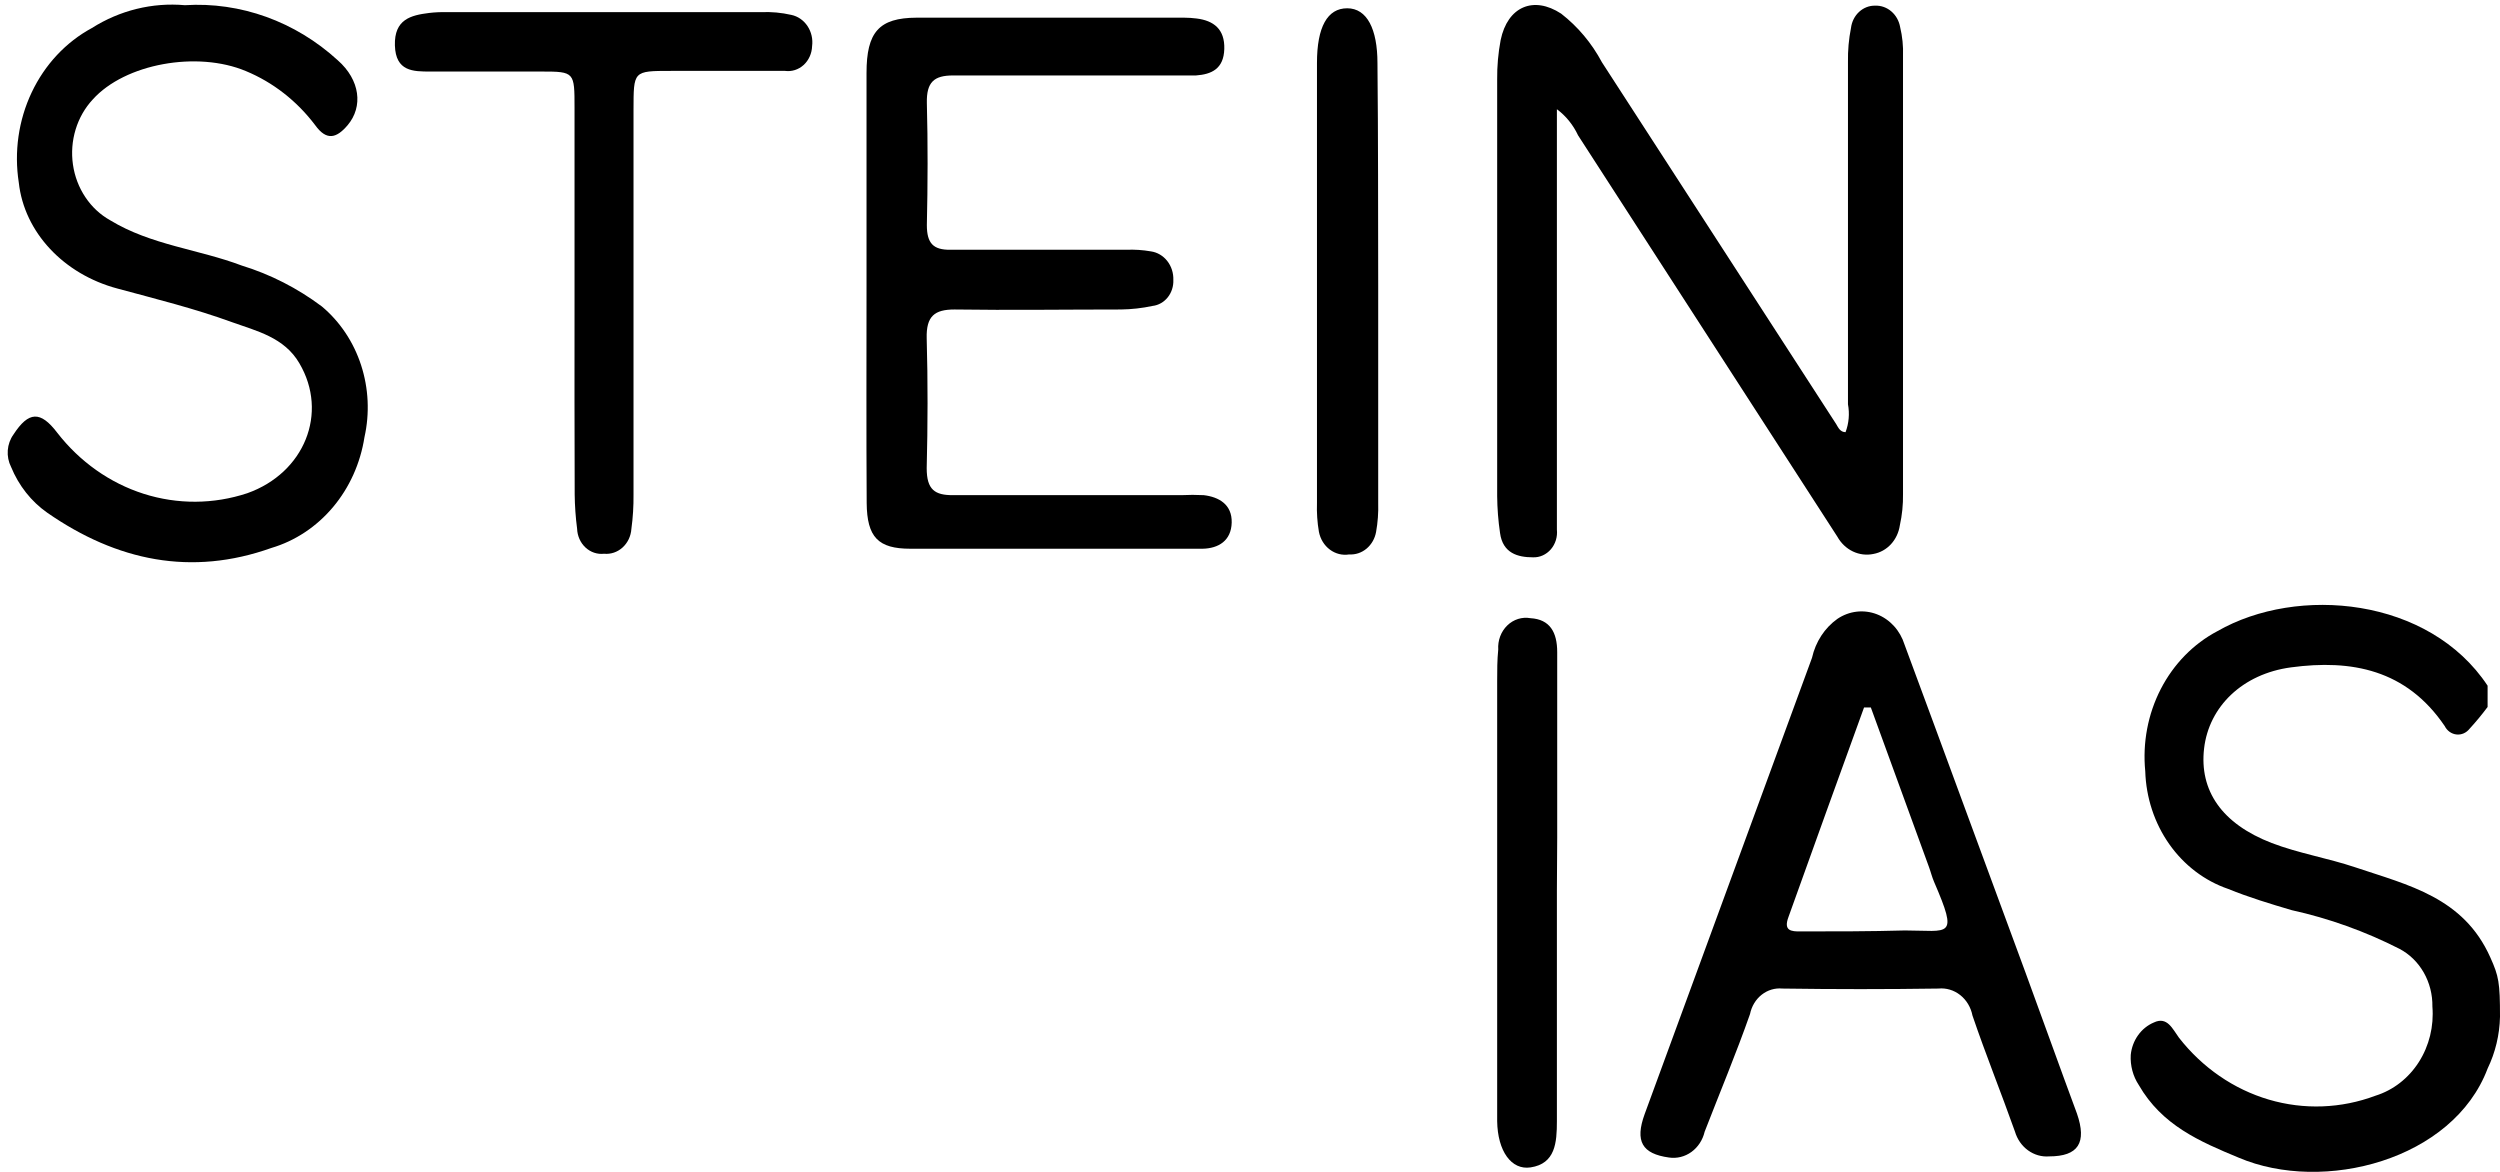 <svg width="128" height="60" viewBox="0 0 128 60" fill="none" xmlns="http://www.w3.org/2000/svg">
<path d="M127.365 54.711C125.6 59.398 118.957 61.118 114.622 59.273C112.616 58.442 110.689 57.611 109.504 55.55C109.209 55.103 109.064 54.561 109.094 54.013C109.13 53.646 109.26 53.297 109.469 53.004C109.678 52.711 109.958 52.485 110.278 52.351C110.96 52.027 111.231 52.675 111.564 53.132C112.762 54.665 114.367 55.77 116.165 56.3C117.963 56.83 119.868 56.76 121.628 56.099C122.53 55.818 123.314 55.209 123.845 54.377C124.376 53.545 124.621 52.541 124.539 51.537C124.549 50.923 124.395 50.318 124.096 49.794C123.797 49.27 123.366 48.849 122.851 48.579C121.094 47.685 119.244 47.021 117.339 46.601C116.24 46.277 115.14 45.944 114.08 45.512C112.88 45.101 111.827 44.301 111.068 43.223C110.308 42.144 109.878 40.839 109.837 39.488C109.694 38.03 109.972 36.561 110.632 35.278C111.293 33.996 112.304 32.962 113.53 32.316C117.641 29.956 124.377 30.588 127.365 35.108V36.197C127.076 36.585 126.769 36.957 126.444 37.31C126.362 37.415 126.258 37.496 126.141 37.548C126.024 37.599 125.896 37.619 125.77 37.605C125.644 37.591 125.523 37.544 125.417 37.468C125.312 37.392 125.226 37.289 125.166 37.169C123.2 34.277 120.397 33.754 117.3 34.169C114.815 34.502 113.096 36.18 112.849 38.324C112.601 40.468 113.747 42.172 116.309 43.161C117.695 43.692 119.182 43.933 120.591 44.407C123.308 45.321 126.134 45.944 127.504 49.019C127.938 49.983 128 50.307 128 52.06C127.979 52.984 127.762 53.891 127.365 54.711Z" fill="black"/>
<path d="M79.713 5.592V25.619C79.713 26.117 79.713 26.616 79.713 27.114C79.732 27.297 79.714 27.481 79.661 27.656C79.607 27.83 79.52 27.99 79.404 28.125C79.288 28.259 79.146 28.366 78.988 28.437C78.831 28.508 78.66 28.541 78.49 28.535C77.715 28.535 76.941 28.328 76.802 27.289C76.71 26.665 76.661 26.034 76.655 25.403C76.655 18.289 76.655 11.179 76.655 4.071C76.648 3.393 76.708 2.717 76.833 2.052C77.189 0.332 78.521 -0.225 79.93 0.698C80.784 1.36 81.496 2.209 82.02 3.191L94.012 21.713C94.121 21.896 94.214 22.12 94.492 22.128C94.663 21.675 94.706 21.178 94.616 20.699C94.616 14.882 94.616 9.016 94.616 3.174C94.606 2.588 94.657 2.002 94.771 1.429C94.811 1.109 94.959 0.816 95.188 0.606C95.416 0.396 95.709 0.283 96.01 0.29C96.31 0.279 96.604 0.383 96.838 0.585C97.072 0.786 97.232 1.071 97.287 1.387C97.402 1.867 97.452 2.363 97.434 2.858C97.434 10.326 97.434 17.805 97.434 25.294C97.443 25.834 97.388 26.373 97.272 26.898C97.218 27.263 97.059 27.6 96.818 27.863C96.576 28.125 96.263 28.299 95.925 28.361C95.569 28.437 95.201 28.393 94.869 28.235C94.538 28.077 94.26 27.814 94.074 27.48C89.651 20.627 85.225 13.777 80.797 6.93C80.546 6.393 80.173 5.933 79.713 5.592Z" fill="black"/>
<path d="M44.366 14.608C44.366 10.985 44.366 7.362 44.366 3.739C44.366 1.645 45.001 0.913 46.929 0.905C51.496 0.905 56.064 0.905 60.632 0.905C60.844 0.906 61.056 0.92 61.267 0.947C62.134 1.055 62.715 1.487 62.684 2.509C62.653 3.531 62.026 3.805 61.236 3.863C60.609 3.863 59.974 3.863 59.339 3.863C55.824 3.863 52.309 3.863 48.802 3.863C47.827 3.863 47.432 4.196 47.455 5.276C47.509 7.353 47.502 9.431 47.455 11.525C47.455 12.464 47.788 12.796 48.655 12.788C51.659 12.788 54.663 12.788 57.667 12.788C58.089 12.77 58.512 12.798 58.929 12.871C59.255 12.918 59.553 13.094 59.765 13.365C59.977 13.635 60.087 13.981 60.075 14.334C60.088 14.658 59.986 14.977 59.789 15.223C59.592 15.47 59.315 15.628 59.014 15.663C58.478 15.778 57.934 15.839 57.388 15.846C54.555 15.846 51.713 15.888 48.872 15.846C47.858 15.846 47.416 16.178 47.447 17.325C47.509 19.544 47.502 21.763 47.447 23.973C47.447 25.07 47.858 25.361 48.81 25.352C52.681 25.352 56.599 25.352 60.485 25.352C60.867 25.332 61.249 25.332 61.631 25.352C62.405 25.444 63.086 25.826 63.063 26.757C63.04 27.688 62.382 28.078 61.577 28.095C59.718 28.095 57.86 28.095 55.995 28.095H46.611C44.97 28.095 44.389 27.513 44.374 25.751C44.351 22.037 44.366 18.322 44.366 14.608Z" fill="black"/>
<path d="M104.915 59.207C104.532 59.237 104.152 59.128 103.834 58.897C103.516 58.667 103.281 58.328 103.165 57.935C102.46 55.949 101.671 53.996 100.99 51.994C100.908 51.574 100.685 51.202 100.364 50.948C100.042 50.693 99.645 50.575 99.248 50.614C96.584 50.653 93.921 50.653 91.258 50.614C90.881 50.577 90.504 50.689 90.199 50.929C89.894 51.169 89.681 51.522 89.601 51.919C88.889 53.947 88.053 55.941 87.278 57.944C87.179 58.367 86.938 58.736 86.601 58.98C86.263 59.224 85.854 59.325 85.451 59.265C84.073 59.074 83.702 58.434 84.205 57.046C87.059 49.263 89.916 41.474 92.775 33.679C92.958 32.862 93.423 32.149 94.076 31.685C94.374 31.484 94.71 31.359 95.059 31.318C95.409 31.277 95.763 31.322 96.094 31.449C96.425 31.576 96.724 31.783 96.97 32.052C97.216 32.322 97.402 32.648 97.513 33.006C99.588 38.598 101.632 44.199 103.707 49.8C104.59 52.202 105.449 54.611 106.339 57.013C106.858 58.509 106.409 59.207 104.915 59.207ZM95.787 36.222H95.439C94.138 39.806 92.847 43.385 91.567 46.958C91.312 47.648 91.691 47.698 92.202 47.689C93.983 47.689 95.756 47.689 97.529 47.639C99.805 47.639 100.293 48.088 99.023 45.147C98.915 44.897 98.853 44.631 98.76 44.382L95.787 36.222Z" fill="black"/>
<path d="M9.463 0.266C12.312 0.087 15.117 1.097 17.29 3.083C18.444 4.097 18.598 5.459 17.801 6.407C17.244 7.063 16.733 7.238 16.136 6.407C15.2 5.168 13.977 4.214 12.591 3.64C10.098 2.593 6.397 3.257 4.748 5.094C4.347 5.525 4.047 6.051 3.871 6.631C3.695 7.21 3.648 7.825 3.735 8.427C3.821 9.029 4.039 9.6 4.37 10.095C4.7 10.591 5.135 10.995 5.638 11.276C7.744 12.556 10.152 12.755 12.374 13.595C13.84 14.045 15.226 14.752 16.477 15.689C17.402 16.462 18.1 17.505 18.487 18.693C18.874 19.881 18.934 21.163 18.66 22.386C18.452 23.72 17.893 24.962 17.05 25.965C16.206 26.969 15.113 27.694 13.899 28.054C9.803 29.516 5.987 28.727 2.418 26.25C1.602 25.679 0.959 24.864 0.567 23.907C0.435 23.647 0.376 23.352 0.398 23.056C0.42 22.761 0.522 22.479 0.691 22.245C1.465 21.057 2.069 21.024 2.929 22.154C4.085 23.643 5.626 24.732 7.358 25.283C9.089 25.834 10.934 25.824 12.66 25.253C15.587 24.215 16.825 21.148 15.331 18.605C14.557 17.268 13.125 16.944 11.878 16.495C9.966 15.797 8.007 15.315 6.018 14.775C3.261 14.043 1.241 11.891 0.962 9.348C0.717 7.774 0.948 6.157 1.621 4.734C2.294 3.31 3.373 2.155 4.701 1.437C6.137 0.528 7.801 0.118 9.463 0.266Z" fill="black"/>
<path d="M29.416 15.563V5.516C29.416 3.697 29.416 3.663 27.736 3.663C25.832 3.663 23.927 3.663 22.03 3.663C21.156 3.663 20.258 3.663 20.219 2.326C20.18 0.988 21.039 0.78 21.968 0.664C22.262 0.629 22.556 0.615 22.851 0.622H38.97C39.489 0.599 40.01 0.647 40.518 0.763C40.853 0.834 41.149 1.04 41.346 1.338C41.544 1.637 41.627 2.005 41.579 2.367C41.573 2.551 41.531 2.731 41.456 2.896C41.382 3.061 41.276 3.208 41.146 3.327C41.015 3.446 40.863 3.534 40.699 3.586C40.535 3.638 40.363 3.653 40.193 3.63C38.25 3.63 36.322 3.63 34.363 3.63C32.405 3.63 32.443 3.63 32.436 5.633C32.436 12.198 32.436 18.762 32.436 25.327C32.442 25.914 32.406 26.5 32.327 27.08C32.315 27.263 32.268 27.442 32.191 27.605C32.113 27.768 32.006 27.913 31.875 28.032C31.745 28.15 31.594 28.239 31.431 28.294C31.268 28.349 31.096 28.369 30.926 28.352C30.756 28.371 30.584 28.353 30.421 28.298C30.258 28.244 30.107 28.153 29.978 28.033C29.849 27.913 29.744 27.766 29.67 27.601C29.596 27.435 29.554 27.255 29.548 27.072C29.472 26.491 29.431 25.905 29.424 25.319C29.409 22.086 29.416 18.82 29.416 15.563Z" fill="black"/>
<path d="M79.713 45.595C79.713 49.534 79.713 53.472 79.713 57.403C79.713 58.5 79.636 59.58 78.366 59.771C77.383 59.921 76.678 58.94 76.655 57.403C76.655 53.921 76.655 50.44 76.655 46.958C76.655 42.93 76.655 38.903 76.655 34.875C76.655 34.335 76.655 33.795 76.71 33.255C76.695 33.026 76.729 32.795 76.809 32.582C76.889 32.369 77.013 32.178 77.172 32.024C77.33 31.869 77.52 31.756 77.725 31.691C77.931 31.627 78.147 31.613 78.359 31.651C79.357 31.709 79.729 32.374 79.729 33.388C79.729 36.554 79.729 39.72 79.729 42.886L79.713 45.595Z" fill="black"/>
<path d="M70.564 14.626C70.564 18.332 70.564 22.041 70.564 25.753C70.579 26.248 70.543 26.744 70.456 27.232C70.396 27.571 70.223 27.875 69.97 28.088C69.716 28.301 69.399 28.407 69.078 28.387C68.731 28.444 68.377 28.355 68.089 28.14C67.801 27.926 67.601 27.6 67.529 27.232C67.445 26.744 67.412 26.248 67.429 25.753C67.429 18.241 67.429 10.731 67.429 3.225C67.429 1.38 67.963 0.424 68.977 0.424C69.991 0.424 70.526 1.488 70.526 3.233C70.564 7.031 70.557 10.828 70.564 14.626Z" fill="black"/>
</svg>
